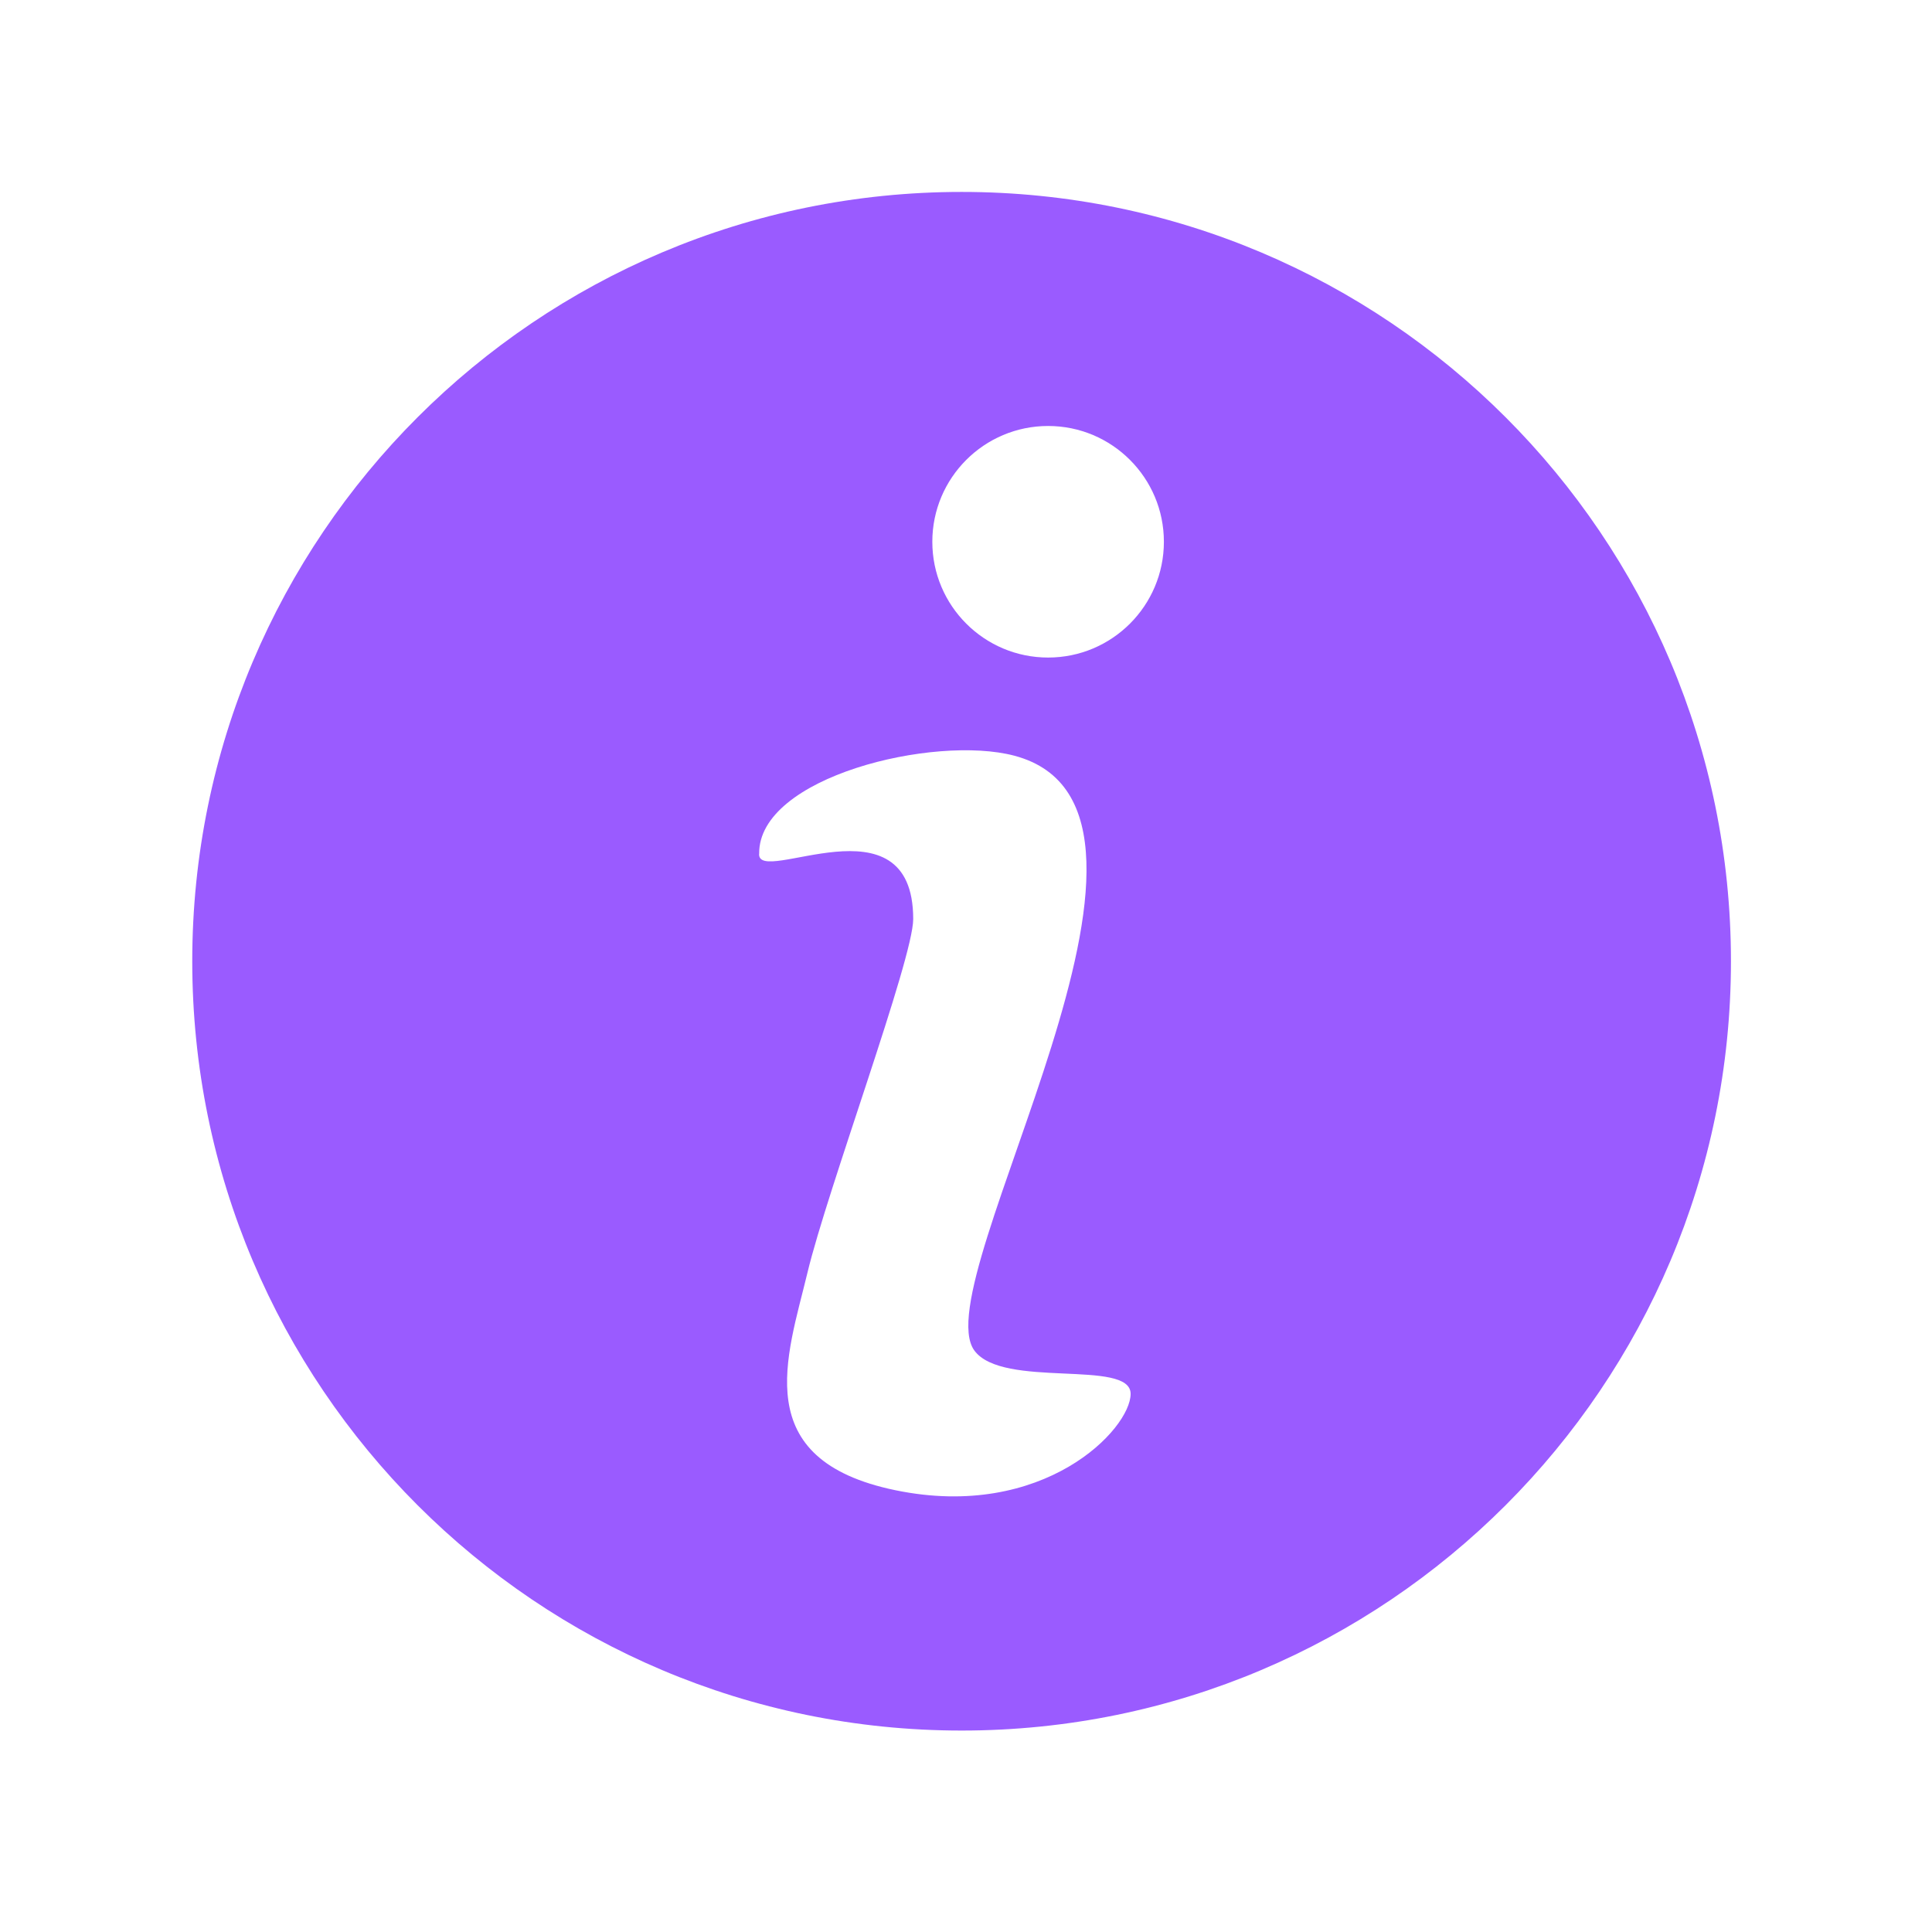 <svg xmlns="http://www.w3.org/2000/svg" xmlns:xlink="http://www.w3.org/1999/xlink" width="150" zoomAndPan="magnify" viewBox="0 0 112.5 112.5" height="150" preserveAspectRatio="xMidYMid meet" version="1.0"><defs><clipPath id="69aedddcf6"><path d="M 11.199 11.184 L 100.801 11.184 L 100.801 100.785 L 11.199 100.785 Z M 11.199 11.184 " clip-rule="nonzero"/></clipPath></defs><g clip-path="url(#69aedddcf6)"><path fill="#9a5bff" d="M 55.996 11.176 C 80.734 11.176 100.793 31.23 100.793 55.973 C 100.793 80.715 80.734 100.77 55.996 100.77 C 31.254 100.77 11.195 80.715 11.195 55.973 C 11.195 31.23 31.254 11.176 55.996 11.176 Z M 44.207 49.719 C 44.141 45.234 54.406 42.773 59.062 44.004 C 70.859 47.125 53.781 74.578 56.734 78.637 C 58.379 80.895 65.836 79.113 65.836 81.164 C 65.836 83.219 60.773 88.555 52.148 86.777 C 43.523 85 45.852 78.977 47.016 74.117 C 48.18 69.258 53.176 55.84 53.176 53.516 C 53.176 46.215 44.094 51.641 44.203 49.715 Z M 61.031 24.805 C 64.754 24.805 67.773 27.824 67.773 31.547 C 67.773 35.27 64.754 38.289 61.031 38.289 C 57.309 38.289 54.289 35.27 54.289 31.547 C 54.289 27.824 57.309 24.805 61.031 24.805 Z M 61.031 24.805 " fill-opacity="1" fill-rule="evenodd"/></g></svg>